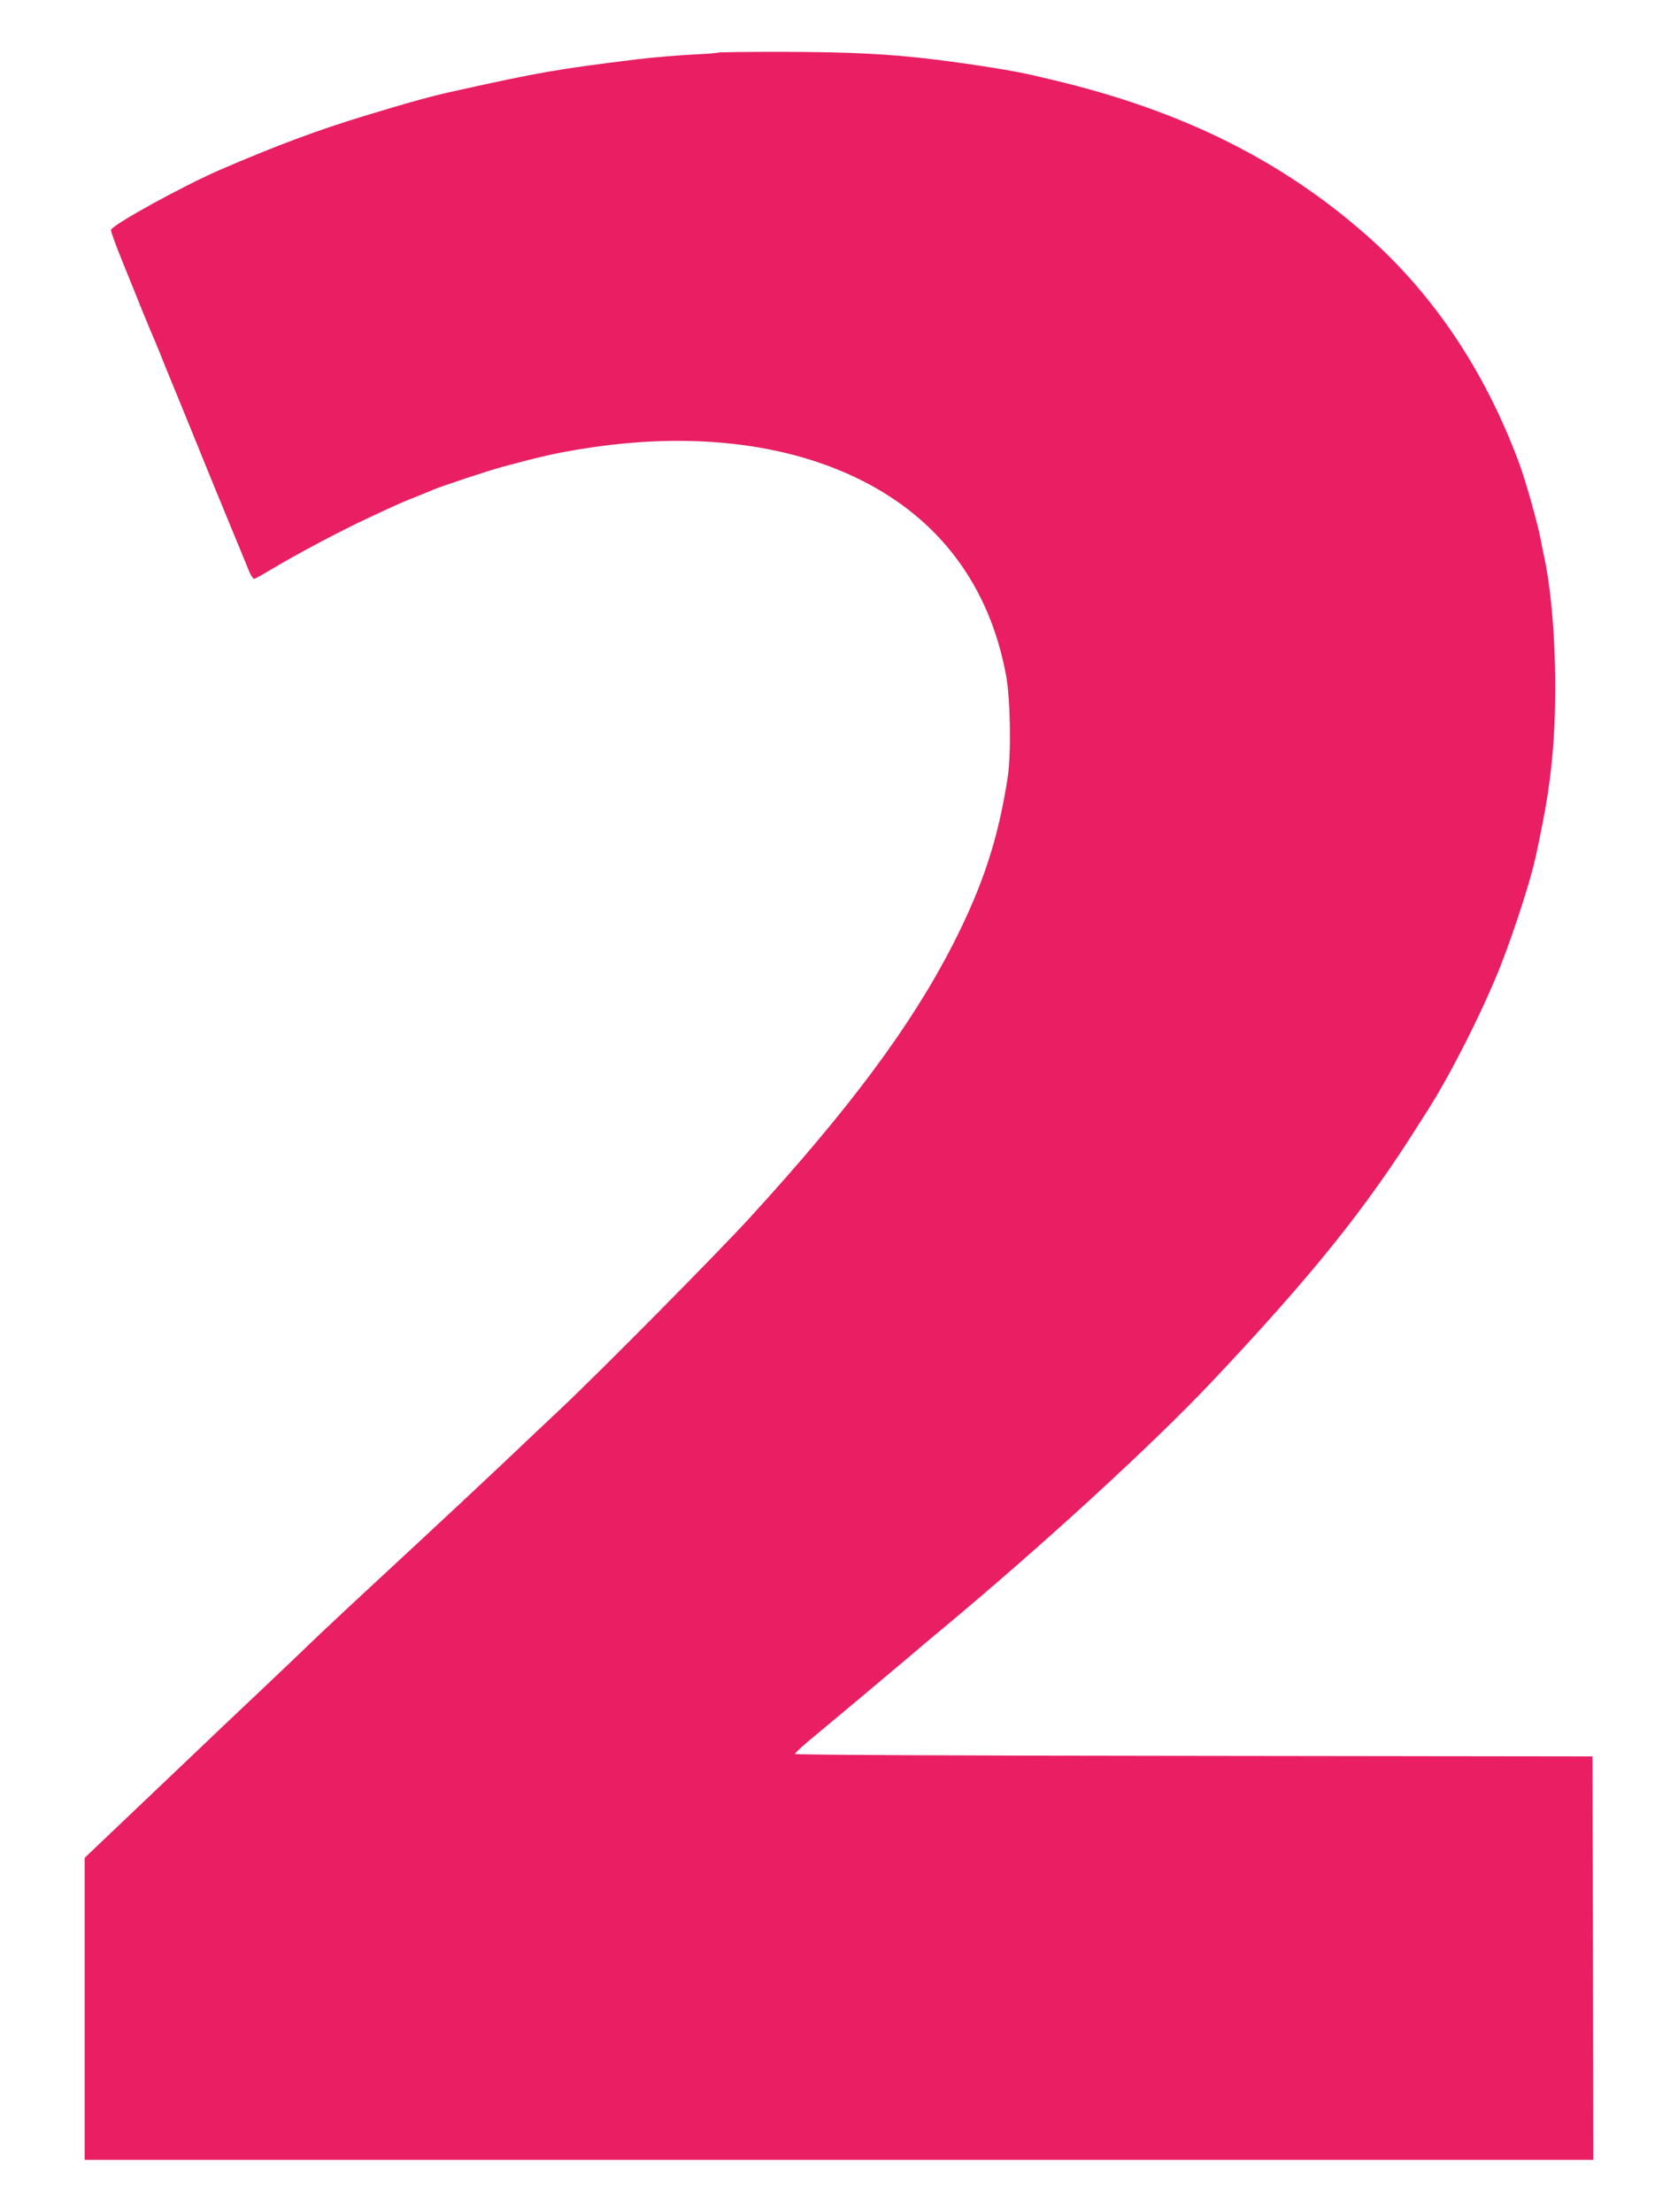 <?xml version="1.0" standalone="no"?>
<!DOCTYPE svg PUBLIC "-//W3C//DTD SVG 20010904//EN"
 "http://www.w3.org/TR/2001/REC-SVG-20010904/DTD/svg10.dtd">
<svg version="1.0" xmlns="http://www.w3.org/2000/svg"
 width="971pt" height="1280pt" viewBox="0 0 971 1280"
 preserveAspectRatio="xMidYMid meet">
<g transform="translate(0,1280) scale(0.1,-0.1)"
fill="#e91e63" stroke="none">
<path d="M4159 12496 c-2 -2 -56 -7 -119 -10 -109 -5 -261 -18 -360 -30 -460
-57 -558 -74 -1045 -182 -134 -29 -264 -65 -530 -146 -269 -82 -505 -170 -832
-311 -218 -95 -625 -319 -631 -348 -1 -8 29 -91 67 -184 38 -94 90 -222 115
-285 26 -63 51 -124 56 -135 5 -11 25 -58 44 -105 18 -47 55 -137 81 -200 45
-109 71 -173 220 -540 82 -199 199 -484 219 -532 9 -21 21 -38 26 -38 5 0 51
25 102 56 148 89 390 217 558 296 156 73 188 88 290 128 30 12 69 28 85 35 51
22 326 113 405 134 219 59 316 81 470 105 607 97 1163 35 1595 -179 462 -228
751 -616 847 -1135 25 -139 30 -452 9 -590 -55 -355 -142 -621 -313 -958 -241
-473 -598 -954 -1177 -1587 -184 -202 -871 -896 -1091 -1103 -85 -80 -243
-229 -350 -331 -108 -102 -308 -289 -445 -416 -365 -338 -568 -527 -675 -630
-52 -51 -178 -170 -279 -266 -102 -96 -296 -280 -431 -409 -136 -129 -322
-306 -413 -393 l-167 -159 0 -874 0 -874 4365 0 4365 0 -2 1168 -3 1167 -2307
3 c-1375 1 -2308 6 -2308 11 0 5 35 38 78 74 183 152 463 387 587 492 45 39
131 111 190 160 579 482 1218 1068 1560 1431 580 615 892 1004 1201 1497 13
20 35 54 48 75 138 218 325 591 423 842 78 201 169 483 198 615 65 299 90 462
105 680 24 364 2 803 -55 1065 -8 36 -16 79 -19 95 -18 96 -88 344 -127 449
-201 540 -505 988 -899 1330 -475 413 -1022 688 -1715 863 -55 14 -107 26
-115 28 -8 2 -45 10 -81 19 -121 28 -334 62 -574 92 -262 32 -486 43 -886 44
-196 0 -358 -2 -360 -4z"/>
</g>
</svg>
